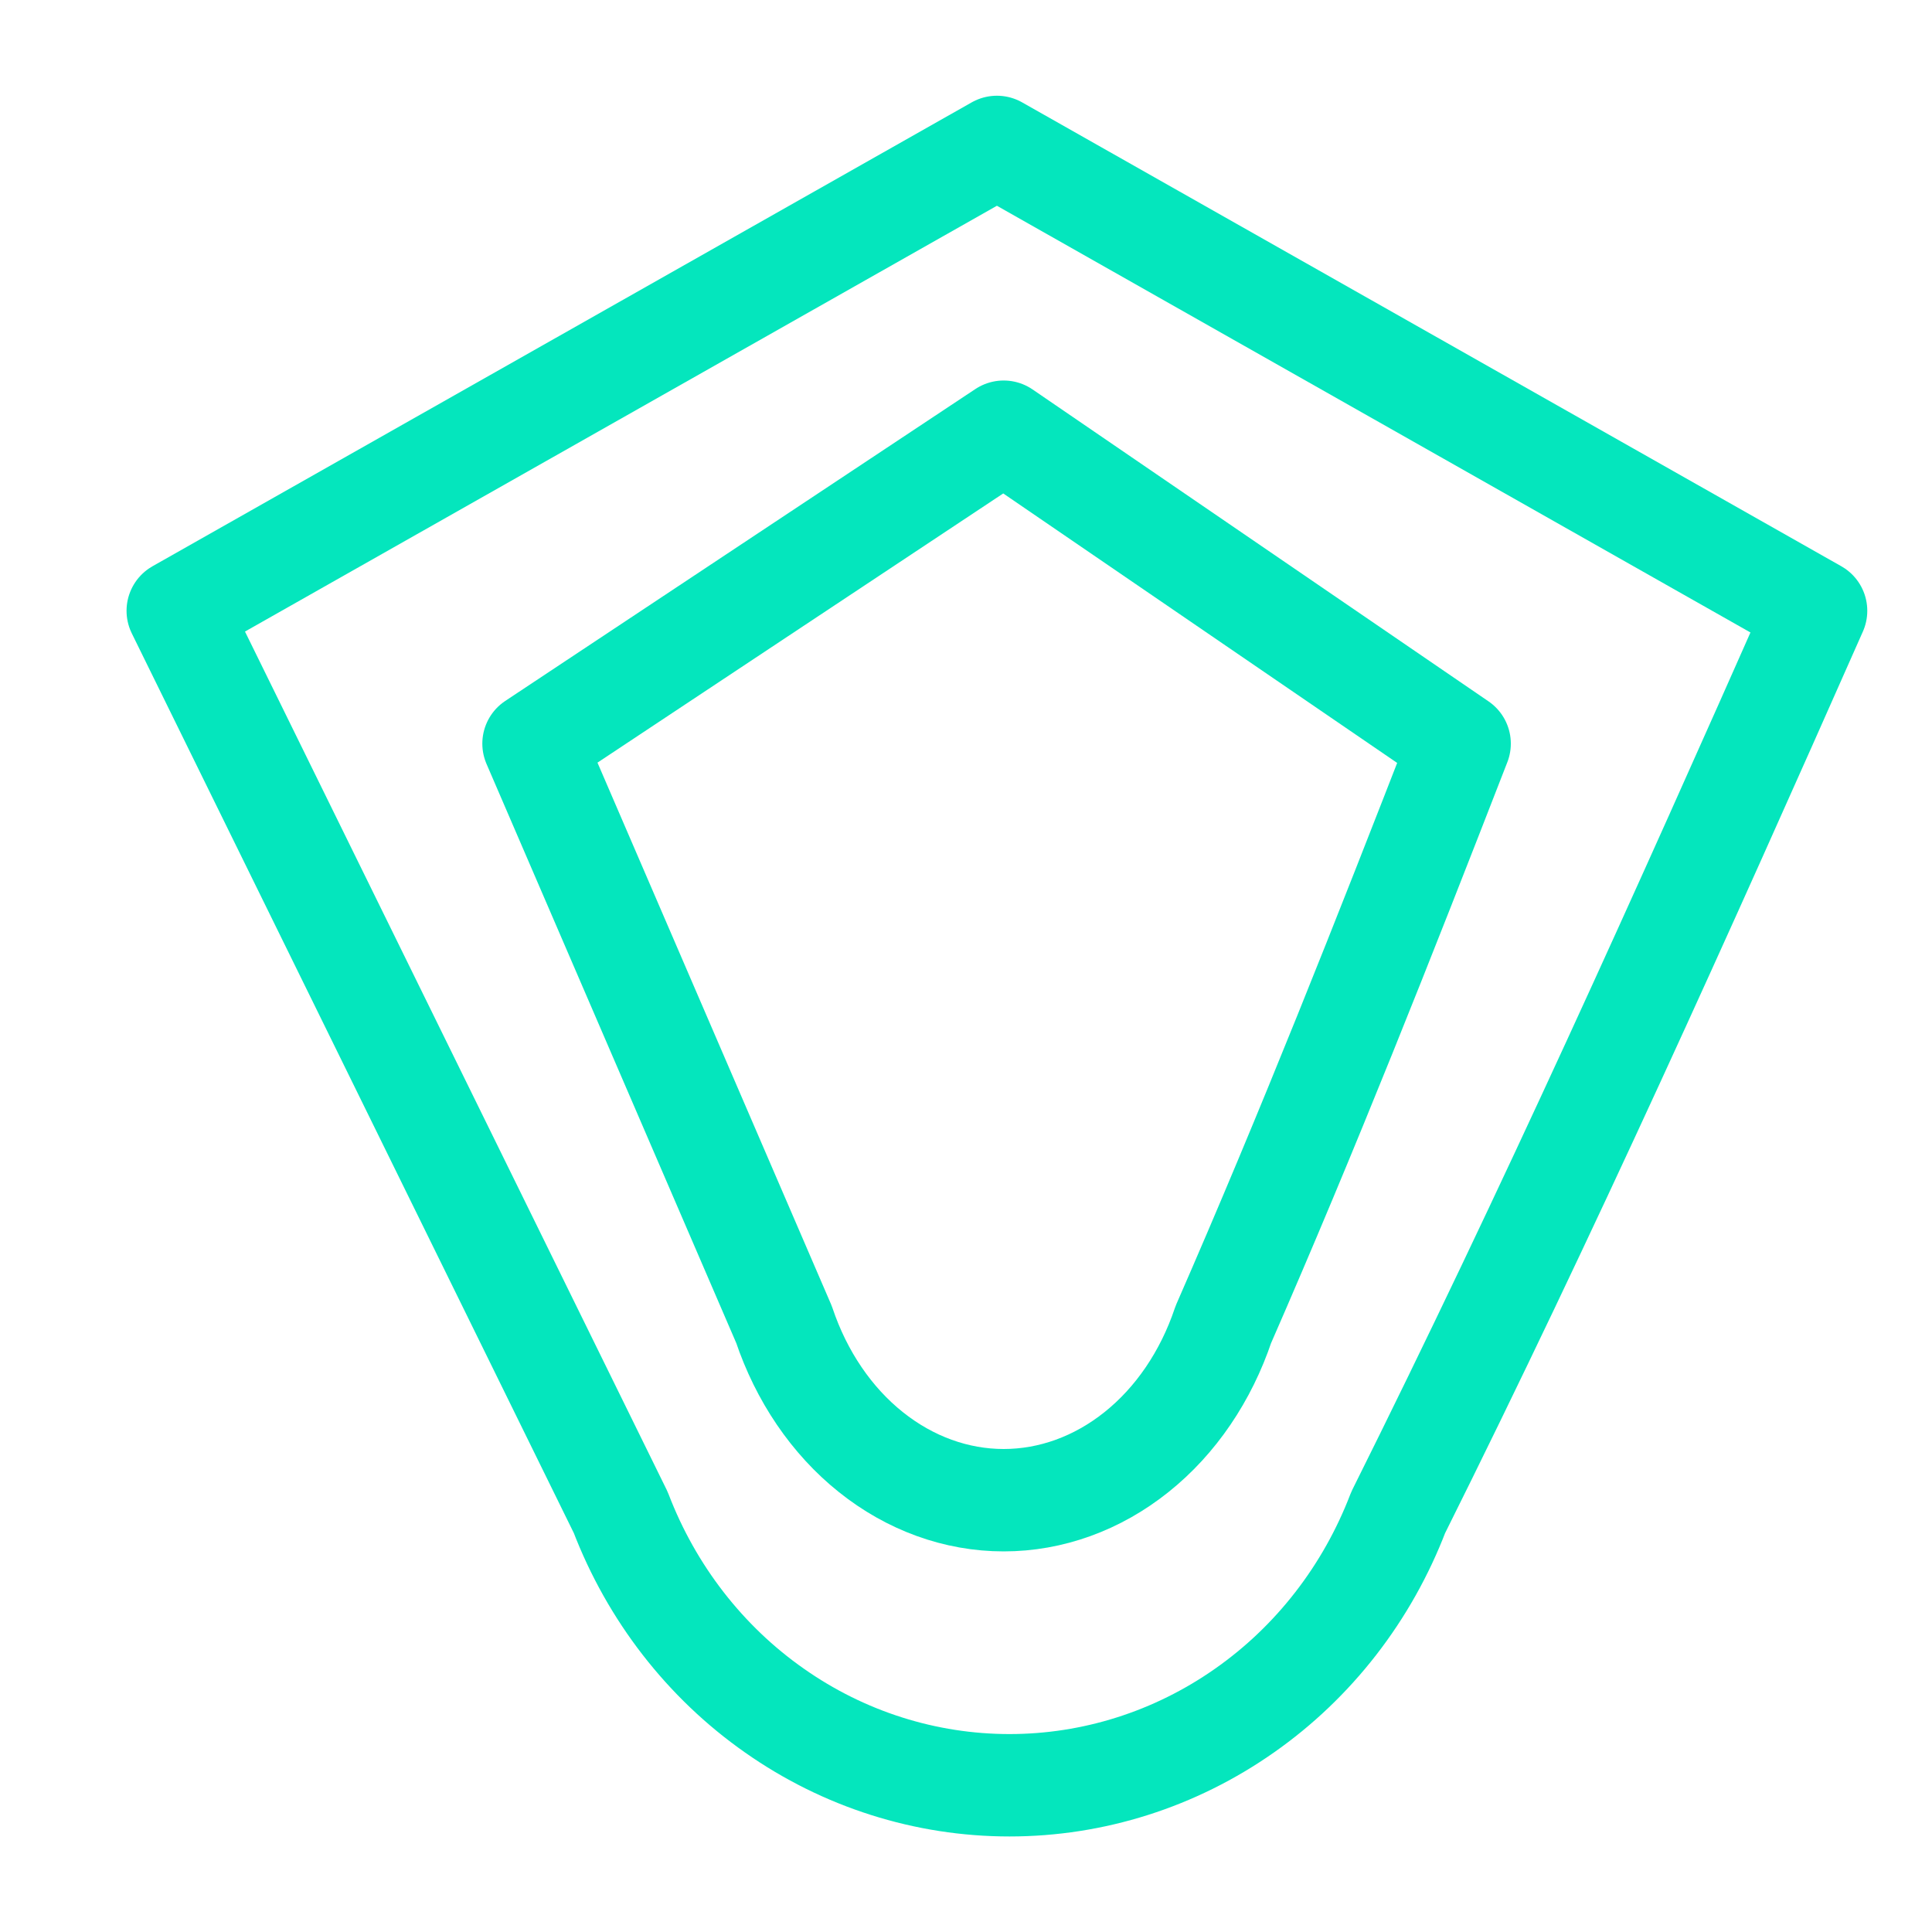 <svg width="20" height="20" viewBox="0 0 20 20" fill="none" xmlns="http://www.w3.org/2000/svg">
<path d="M18.8 6.323C17.416 9.449 16.032 12.531 14.474 15.657C14.155 16.49 13.601 17.205 12.883 17.708C12.165 18.212 11.318 18.481 10.45 18.481C9.582 18.481 8.734 18.212 8.017 17.708C7.299 17.205 6.745 16.49 6.426 15.657L1.84 6.323L10.32 1.521L18.8 6.323Z" stroke="#04E6BD" stroke-width="1.06" stroke-linecap="round" stroke-linejoin="round"/>
<path d="M15.11 7.698C14.327 9.712 13.545 11.697 12.664 13.711C12.484 14.247 12.171 14.708 11.765 15.032C11.36 15.356 10.88 15.53 10.39 15.53C9.9 15.53 9.42 15.356 9.015 15.032C8.609 14.708 8.296 14.247 8.116 13.711L5.523 7.698L10.39 4.469L15.11 7.698Z" stroke="#04E6BD" stroke-width="1.06" stroke-linecap="round" stroke-linejoin="round"/>
</svg>

